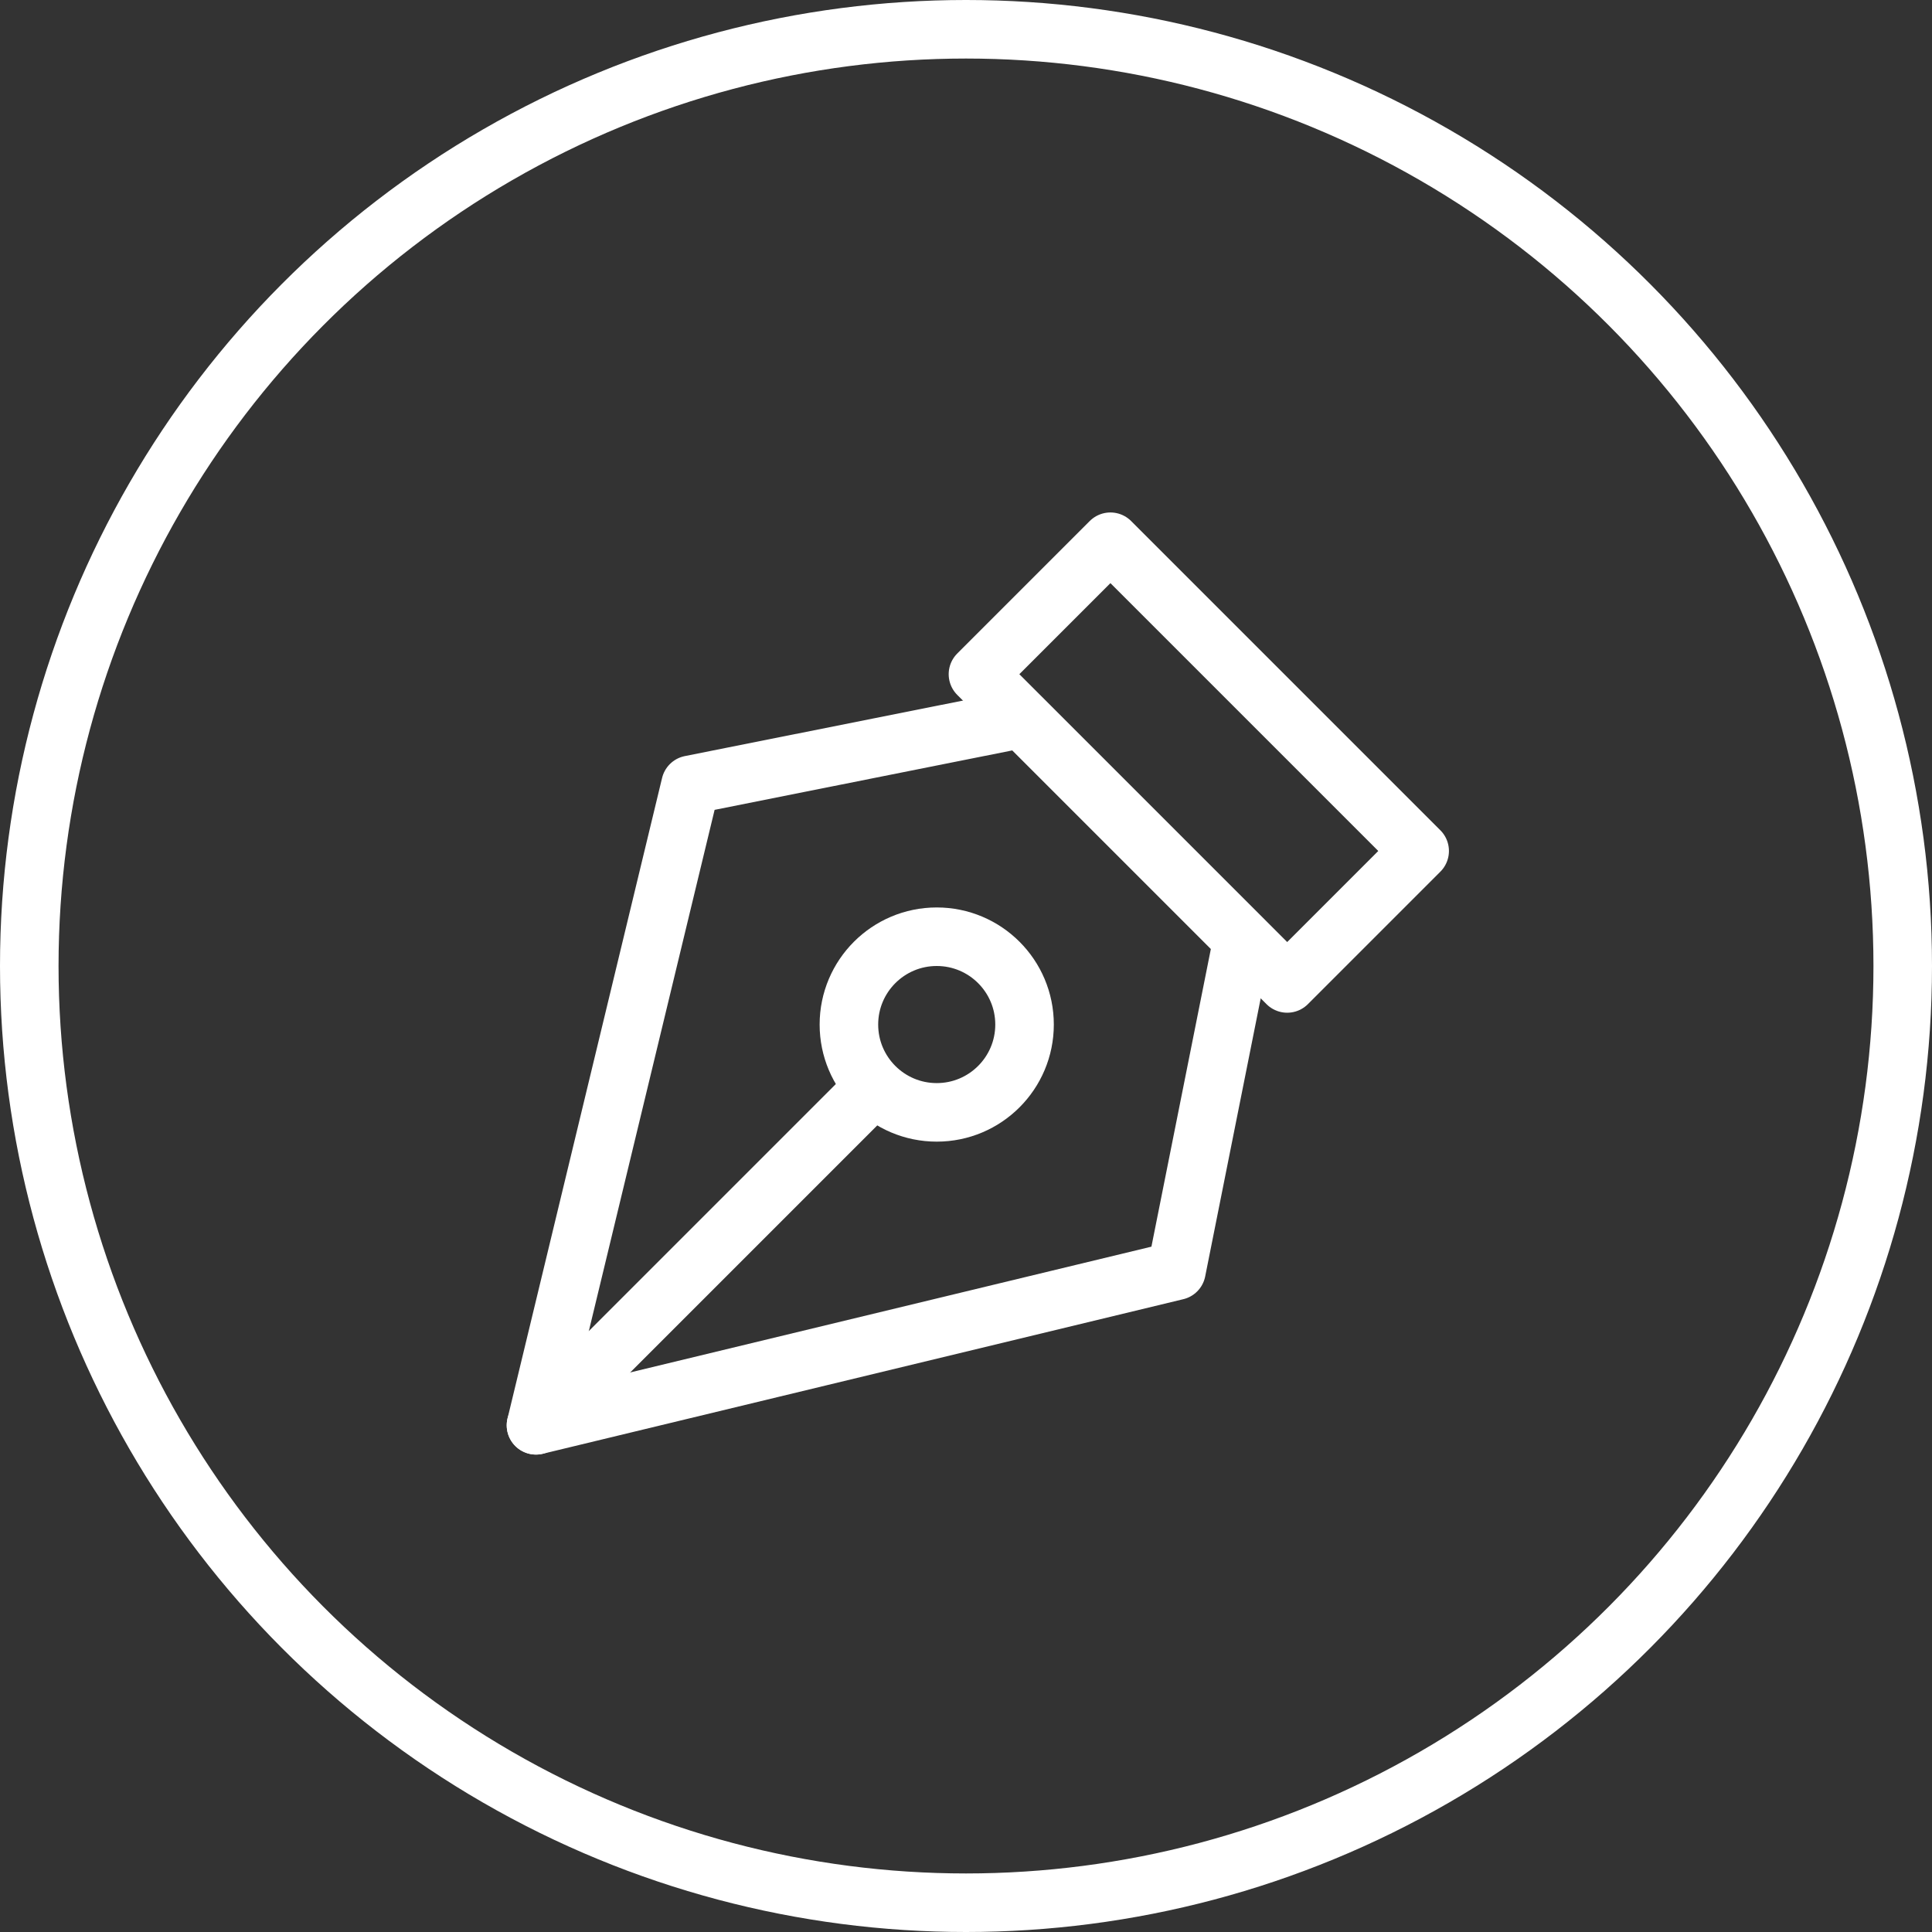 <?xml version="1.0" encoding="UTF-8"?>
<svg id="uuid-bff919cb-22b3-4f83-99e0-9cef2cdc4564" data-name="Ebene 1" xmlns="http://www.w3.org/2000/svg" width="66" height="66" viewBox="0 0 66 66">
  <rect x="0" y="0" width="66" height="66" fill="#333333" stroke="none"/>
  <rect width="66" height="66" fill="none" stroke-width="0"/>
  <g id="uuid-20da9b73-9f96-4f8c-bf53-5f8a3956ac4f" data-name="Gruppe 51043">
    <g id="uuid-a20013e4-a80b-475e-88c2-b578d39487dc" data-name="Gruppe 53054">
      <g id="uuid-34c67a80-166a-47c1-b27e-5f7c083ef9e5" data-name="Ellipse 2143">
        <circle cx="33" cy="33" r="33" fill="none" stroke-width="0"/>
        <circle cx="33" cy="33" r="32" fill="none" stroke="#fff" stroke-width="2"/>
      </g>
      <g id="uuid-46de3d6d-448c-4bee-b67d-431c54523d55" data-name="Gruppe 51042">
        <g id="uuid-97e2e8e5-fa8e-4190-be5d-cdcf5589fe7f" data-name="Gruppe 51041">
          <rect id="uuid-da2a6da9-8fcb-43d0-9148-8d295bf36a5f" data-name="Rechteck 23217" x="37.75" y="18.59" width="6.4" height="14.94" transform="translate(-6.43 36.58) rotate(-45)" fill="none" stroke="#fff" stroke-linecap="round" stroke-linejoin="round" stroke-width="2"/>
          <path id="uuid-f53d0510-aed5-406e-a9f2-eec189148581" data-name="Pfad 50921" d="M34.91,24.55l-11.32,2.26-5.28,21.88,21.88-5.28,2.26-11.32-7.54-7.54Z" fill="none" stroke="#fff" stroke-linecap="round" stroke-linejoin="round" stroke-width="2"/>
          <line id="uuid-275dd855-55c9-49f7-840d-46e8e0fceb8b" data-name="Linie 151" x1="18.31" y1="48.69" x2="29.76" y2="37.24" fill="none" stroke="#fff" stroke-linecap="round" stroke-linejoin="round" stroke-width="2"/>
          <circle id="uuid-9dd69ae8-28ee-4626-9e13-dda1e9183c0f" data-name="Ellipse 2159" cx="32" cy="35" r="3" fill="none" stroke="#fff" stroke-linecap="round" stroke-linejoin="round" stroke-width="2"/>
        </g>
      </g>
    </g>
  </g>
</svg>